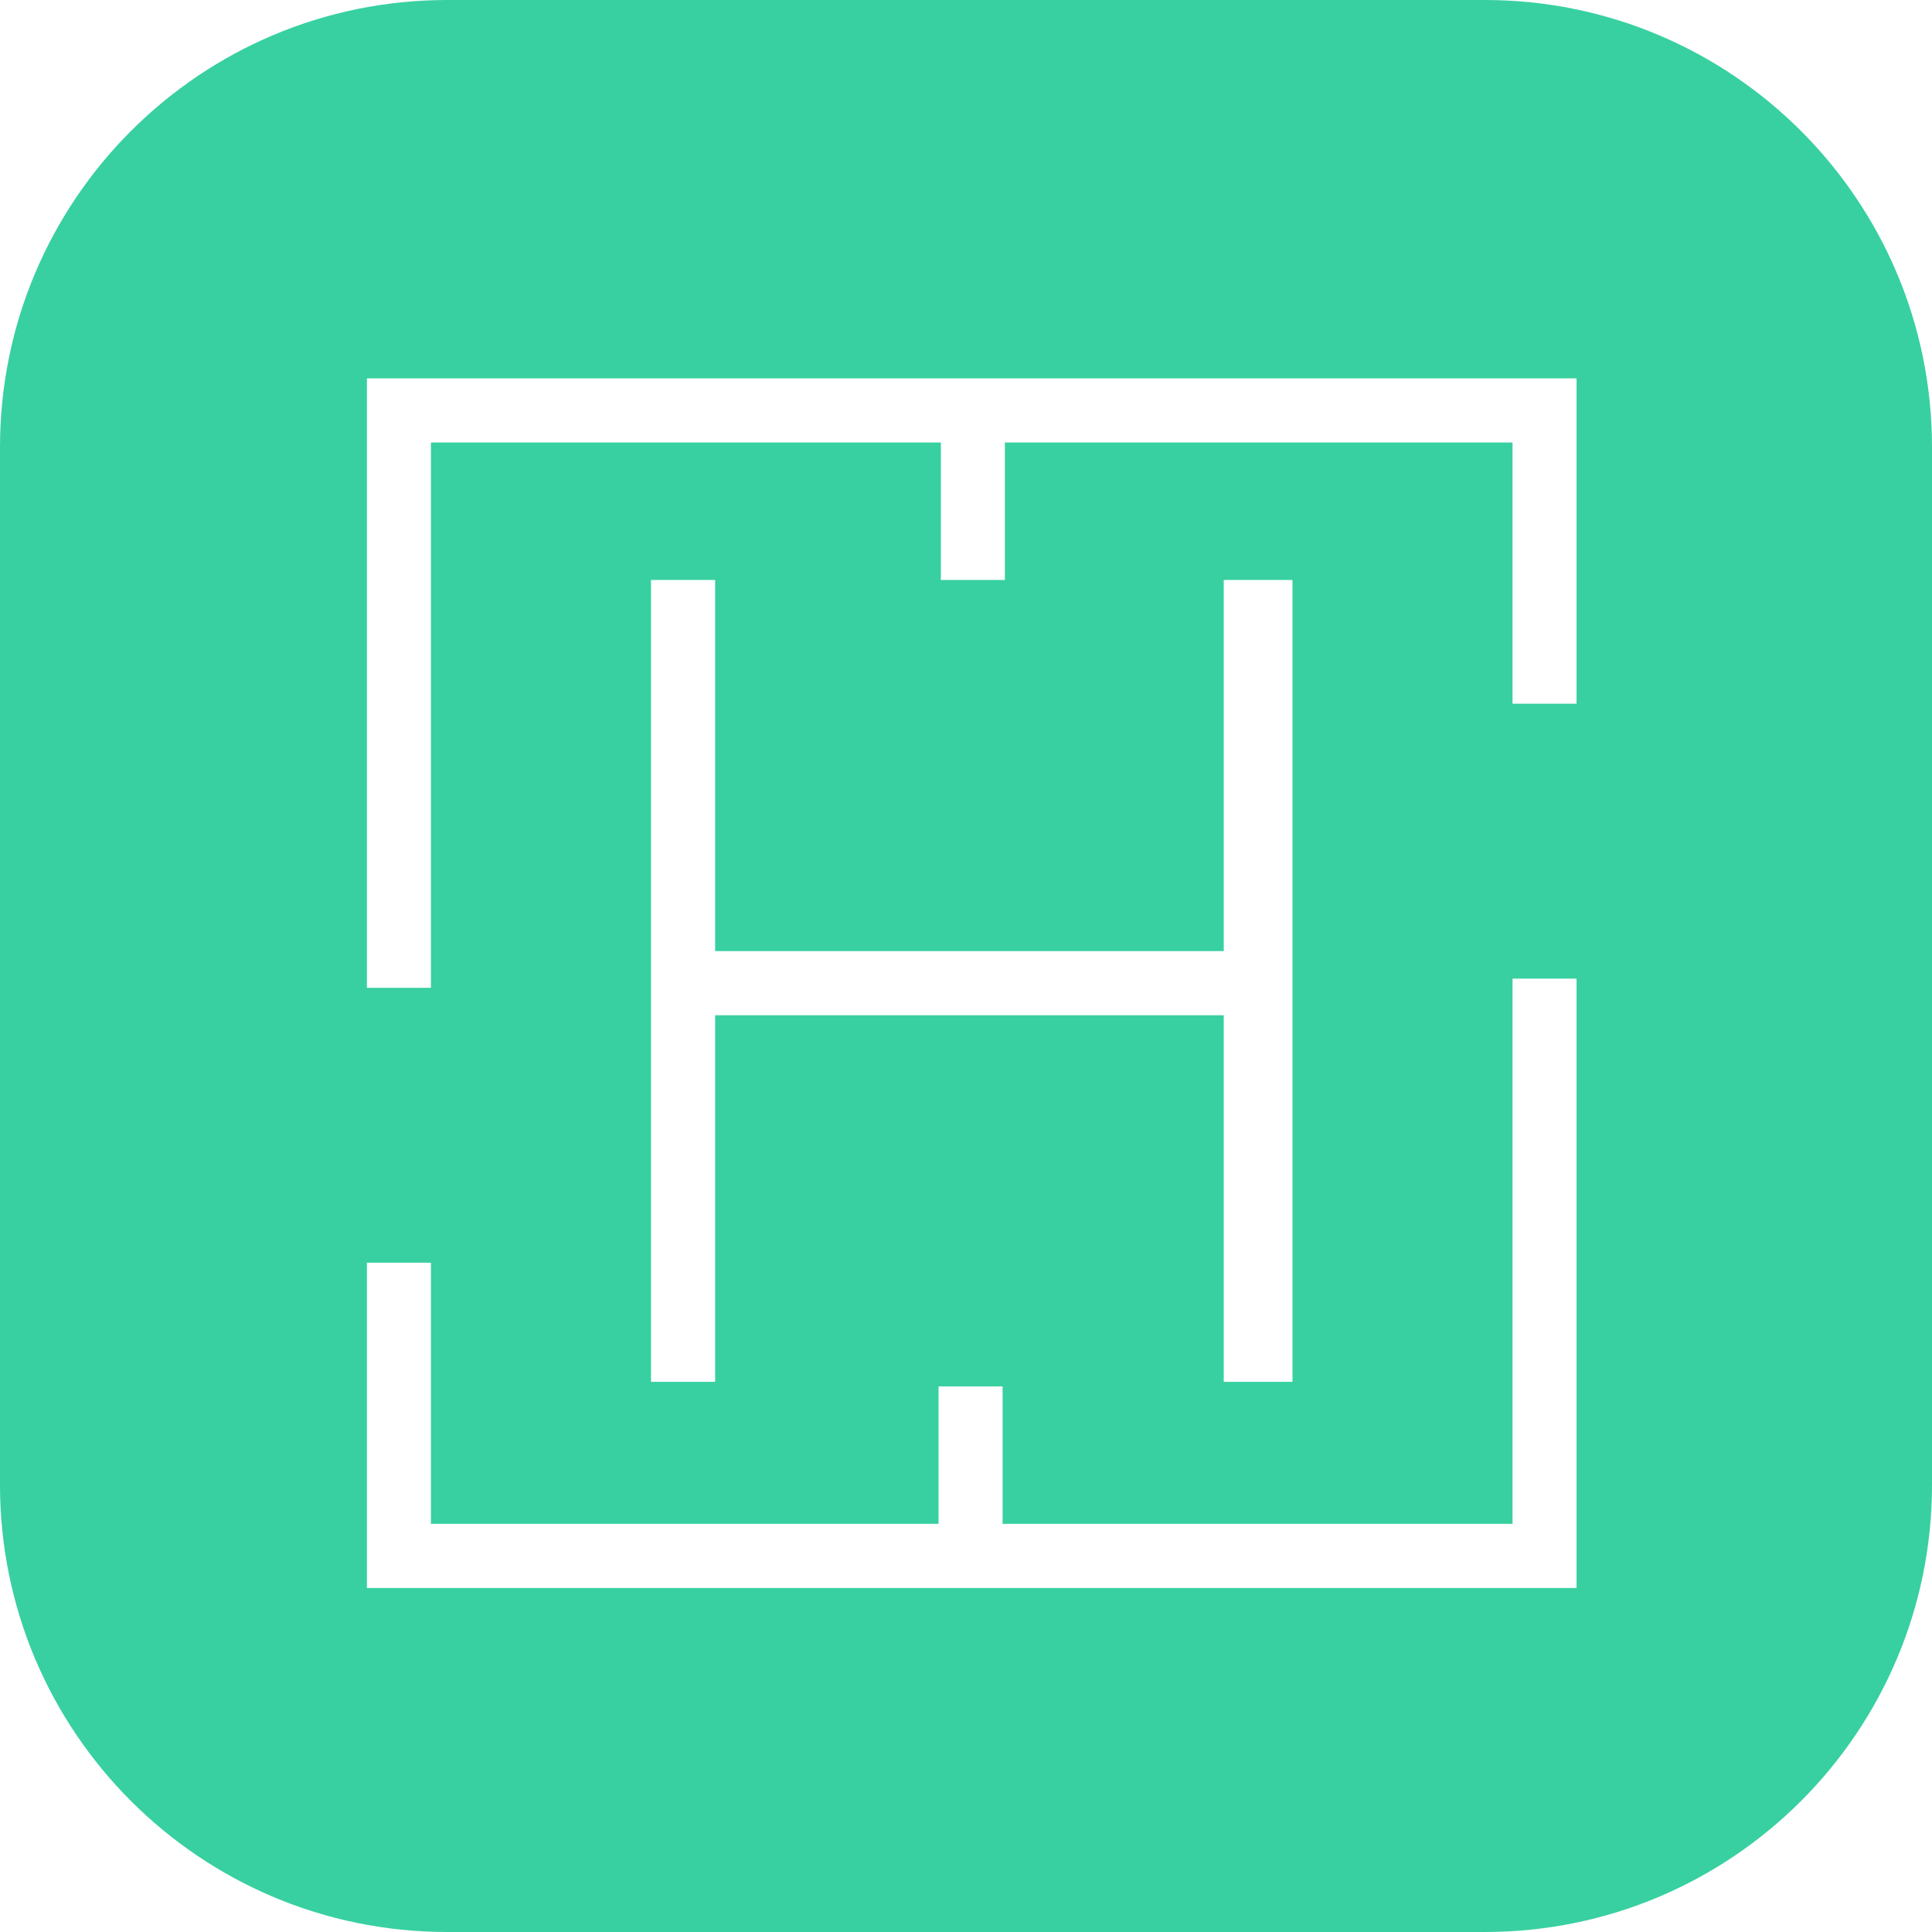 <?xml version="1.0" encoding="UTF-8"?>
<svg width="337px" height="337px" viewBox="0 0 337 337" version="1.1" xmlns="http://www.w3.org/2000/svg" xmlns:xlink="http://www.w3.org/1999/xlink">
    <title>Group 2</title>
    <g id="Household-branding" stroke="none" stroke-width="1" fill="none" fill-rule="evenodd">
        <g id="Group-2">
            <path d="M259,0 C302.078,-1.42108547e-14 337,34.922 337,78 L337,259 C337,302.078 302.078,337 259,337 L78,337 C34.922,337 0,302.078 0,259 L0,78 C0,34.922 34.922,0 78,0 L259,0 Z M275,170.701 L263.832,170.701 L263.831,265.81 L174.884,265.81 L174.885,241.833 L163.716,241.833 L163.716,265.81 L75.168,265.81 L75.168,220.254 L64,220.254 L64,277 L275,277 L275,170.701 Z M124.742,101.167 L113.553,101.167 L113.553,241.034 L124.742,241.034 L124.742,177.095 L213.458,177.095 L213.458,241.034 L225.447,241.034 L225.447,101.167 L213.458,101.167 L213.458,165.905 L124.742,165.905 L124.742,101.167 Z M275,66 L64,66 L64,172.299 L75.168,172.299 L75.169,77.19 L164.116,77.19 L164.115,101.167 L175.284,101.167 L175.284,77.19 L263.832,77.19 L263.832,122.746 L275,122.746 L275,66 Z" id="Combined-Shape" fill="#38D0A0"></path>
            <g id="Combined-Shape-2" transform="translate(64, 66)"></g>
        </g>
    </g>
</svg>